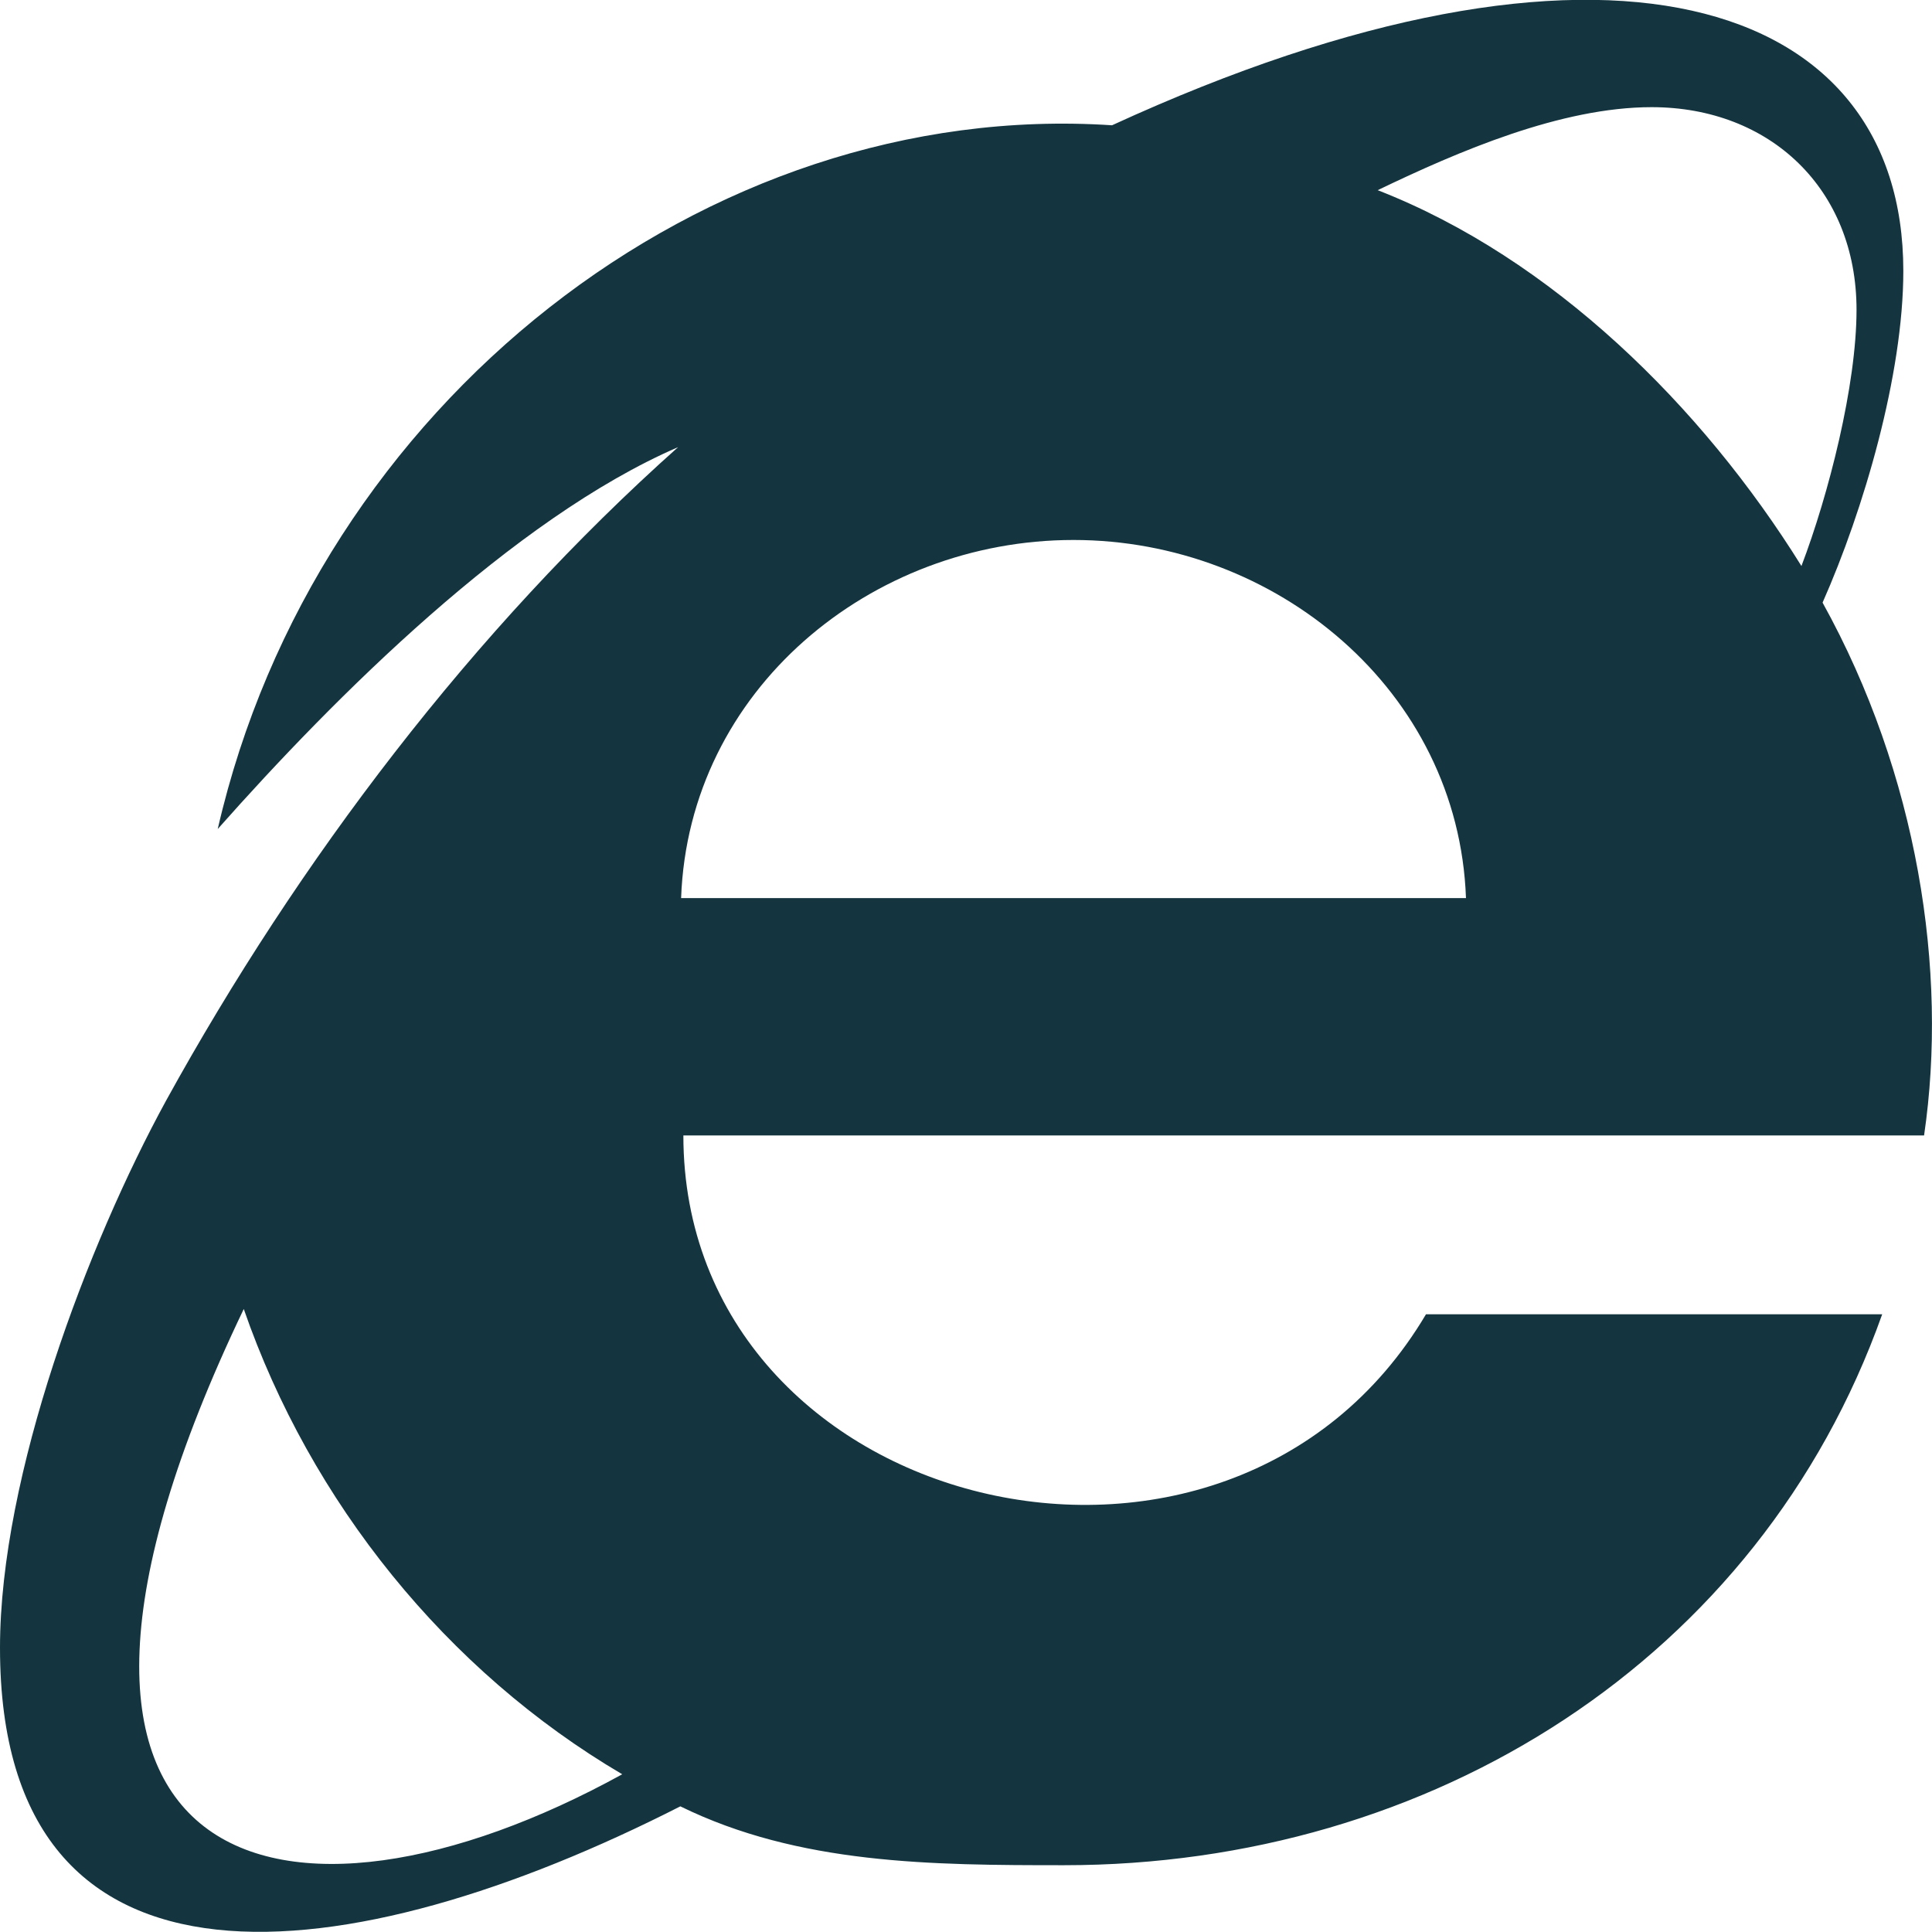 <?xml version="1.0" encoding="utf-8"?>
<!-- Generator: Adobe Illustrator 27.8.0, SVG Export Plug-In . SVG Version: 6.00 Build 0)  -->
<svg version="1.1" id="Laag_1" xmlns="http://www.w3.org/2000/svg" xmlns:xlink="http://www.w3.org/1999/xlink" x="0px" y="0px"
	 viewBox="0 0 512 512" style="enable-background:new 0 0 512 512;" xml:space="preserve">
<style type="text/css">
	.st0{fill:#14353F;}
</style>
<path class="st0" d="M483,159.7c10.9-24.6,21.4-60.4,21.4-87.9c0-72.7-79.6-98.4-209.7-38.6C187.2,26.1,83.6,106.9,57.7,219.7
	c30.9-34.9,78.3-82.3,122-101.2C125.4,166.9,79.1,228,44,291.7c-20.7,37.9-44,99.2-44,145c0,98.6,92.9,86.5,180.3,42
	c31.4,15.4,66.6,15.6,101.7,15.6c97.1,0,184.2-54.3,216.8-146H377.9c-52.5,88.6-196.8,53-196.8-47.4h328.8
	C516.3,257.3,508.2,205.2,483,159.7L483,159.7z M64.6,346.9c17.7,51.1,53.7,95.9,100.3,123.3C76.1,519.1-8.4,499.3,64.6,346.9z
	 M180.5,238c2-55.2,50.3-94.9,104-94.9c53.4,0,102,39.7,104,94.9H180.5z M365.1,50.4c21.4-10.3,48.6-22,72.6-22
	c31.4,0,54.3,21.7,54.3,53.7c0,20-7.4,49-14.6,67.9C451.1,107.7,411.3,68.4,365.1,50.4z"/>
</svg>
